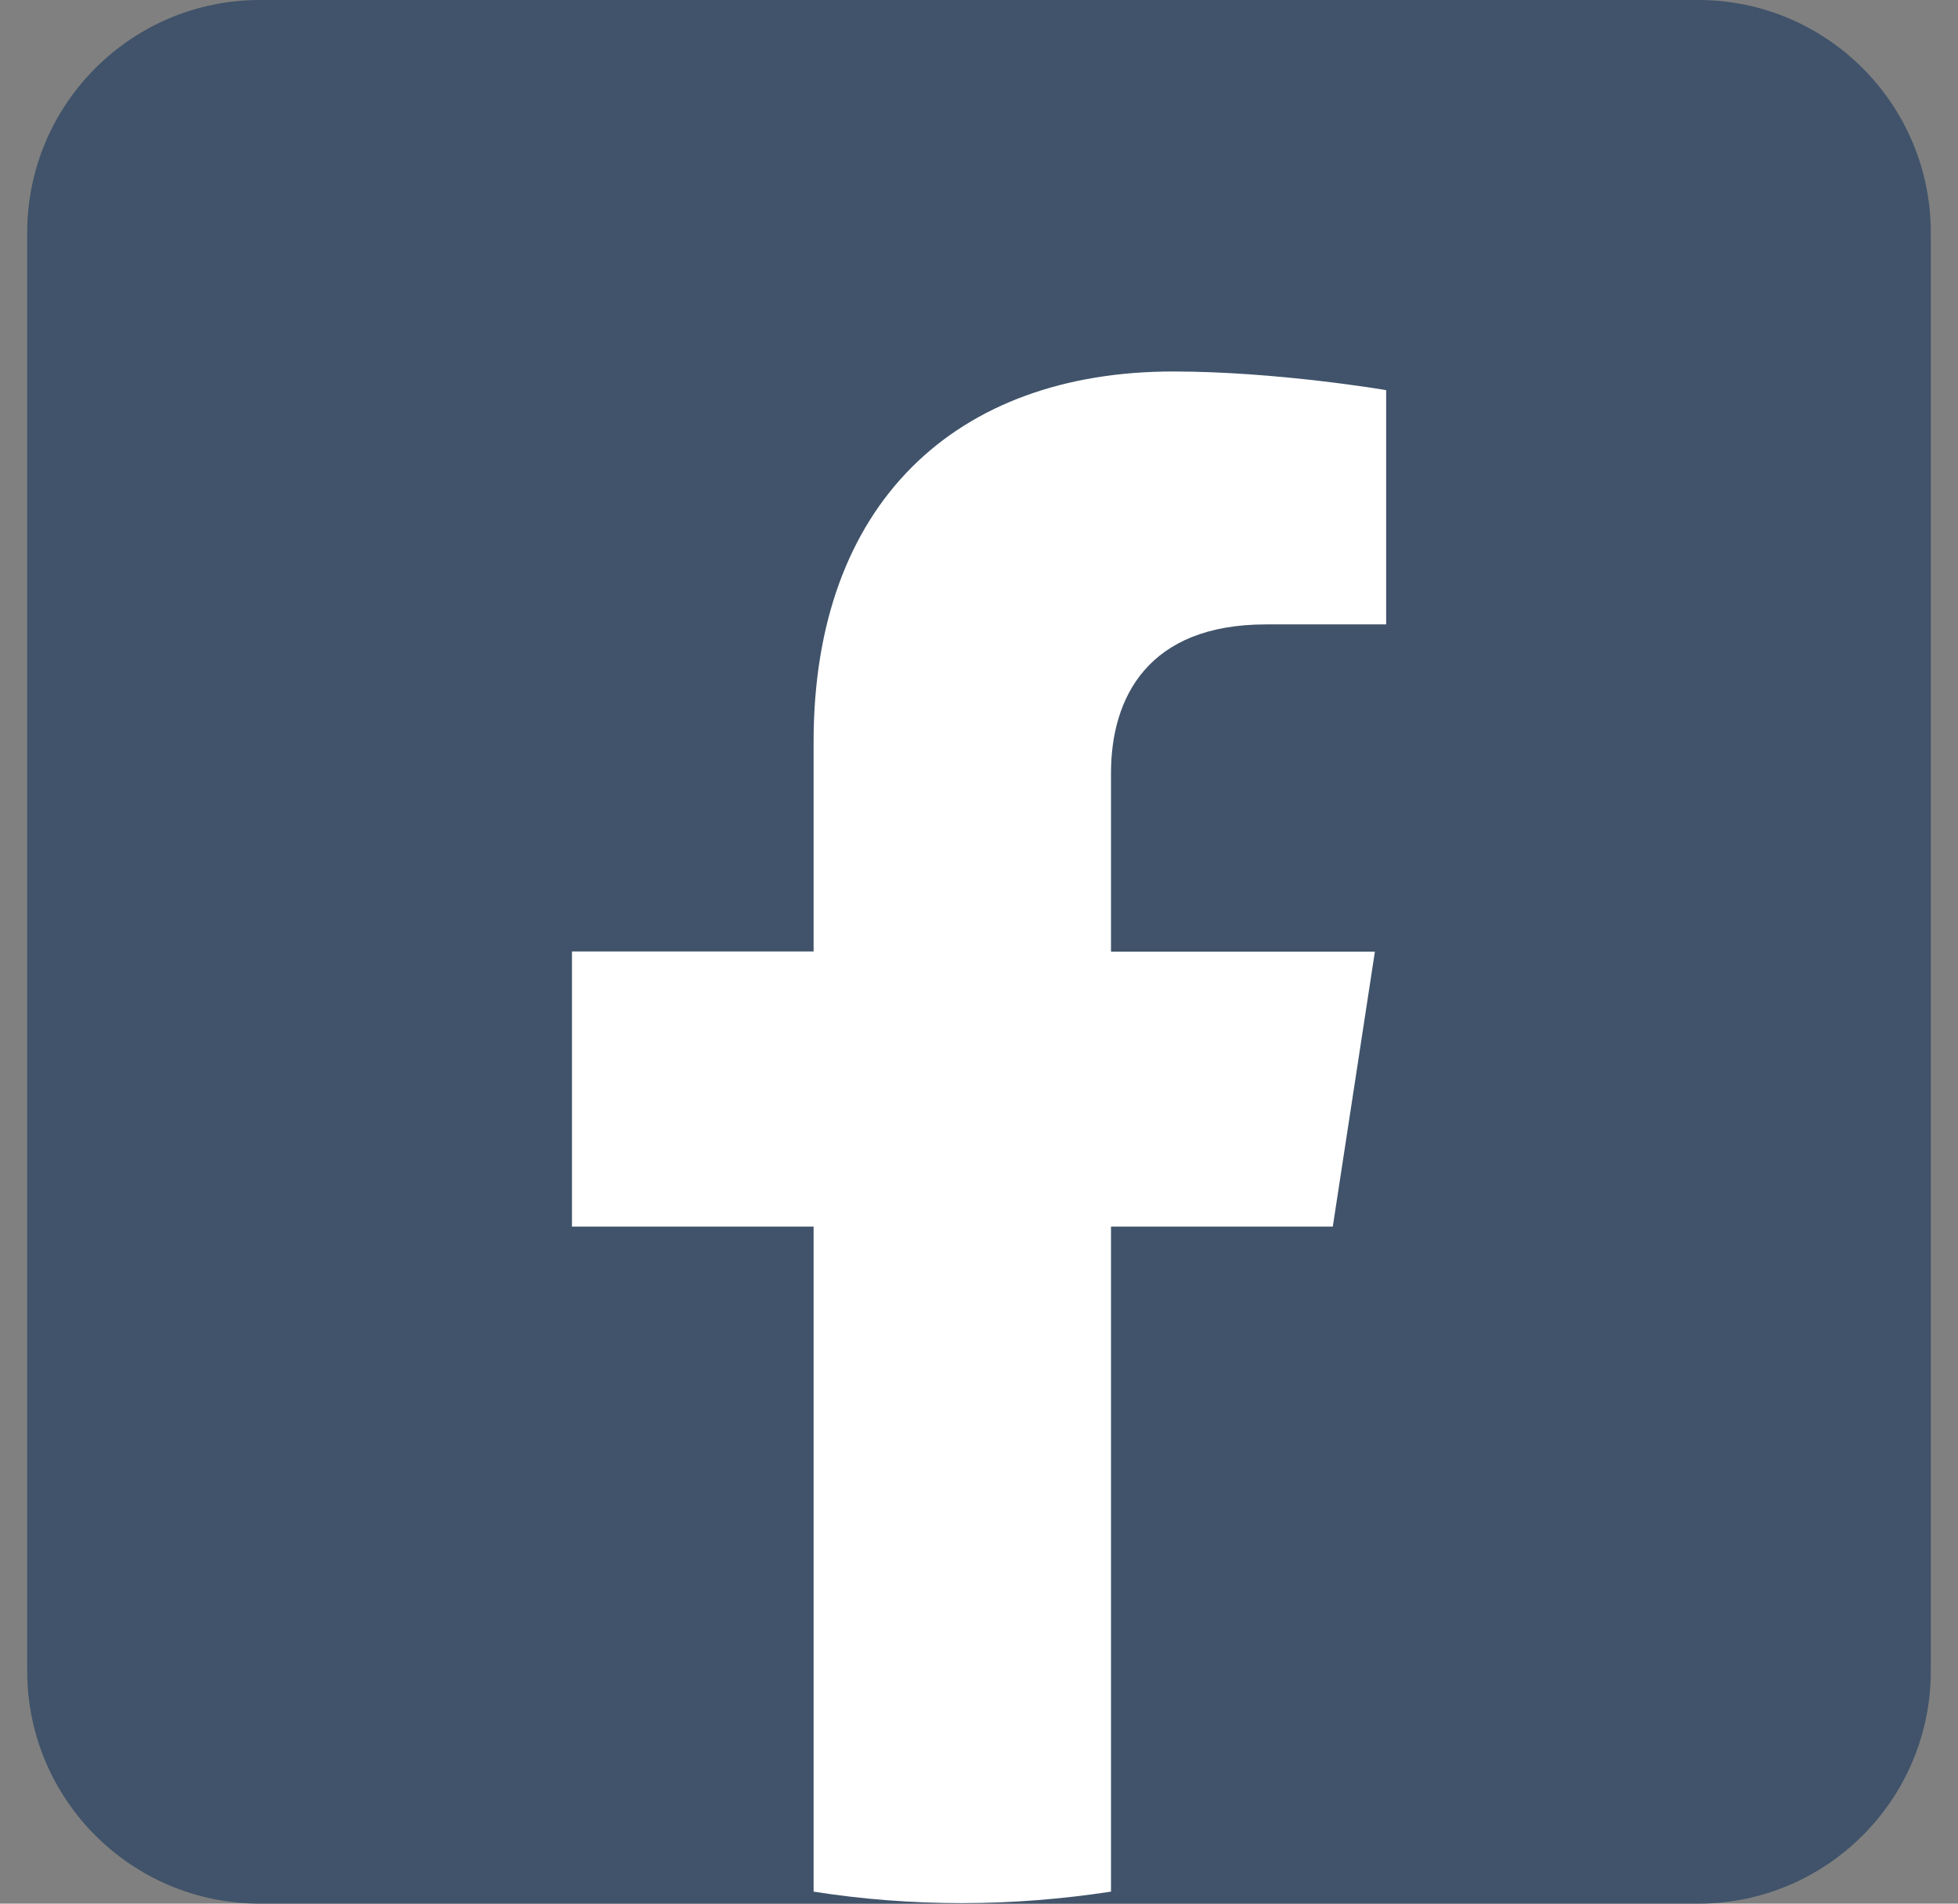 <svg width="36" height="35" viewBox="0 0 36 35" fill="none" xmlns="http://www.w3.org/2000/svg">
<rect x="0" y="0" width="36" height="35" fill="#808080" stroke="none"/>
<g clip-path="url(#clip0_26092_216132)">
<path d="M31.221 0H4.779C2.416 0 0.5 1.916 0.5 4.279V30.721C0.5 33.084 2.416 35 4.779 35H31.221C33.584 35 35.5 33.084 35.5 30.721V4.279C35.5 1.916 33.584 0 31.221 0Z" fill="#40536A"/>
<path d="M24.504 22.557L25.279 17.497H20.427V14.214C20.427 12.828 21.104 11.48 23.278 11.48H25.486V7.173C25.486 7.173 23.485 6.83 21.569 6.83C17.571 6.83 14.959 9.254 14.959 13.636V17.493H10.516V22.552H14.959V34.779C15.852 34.92 16.763 34.99 17.693 34.99C18.623 34.99 19.535 34.915 20.427 34.779V22.552H24.504V22.557Z" fill="white"/>
</g>
<defs>
<clipPath id="clip0_26092_216132">
<rect width="35" height="35" fill="white" transform="translate(0.5)"/>
</clipPath>
</defs>
</svg>
